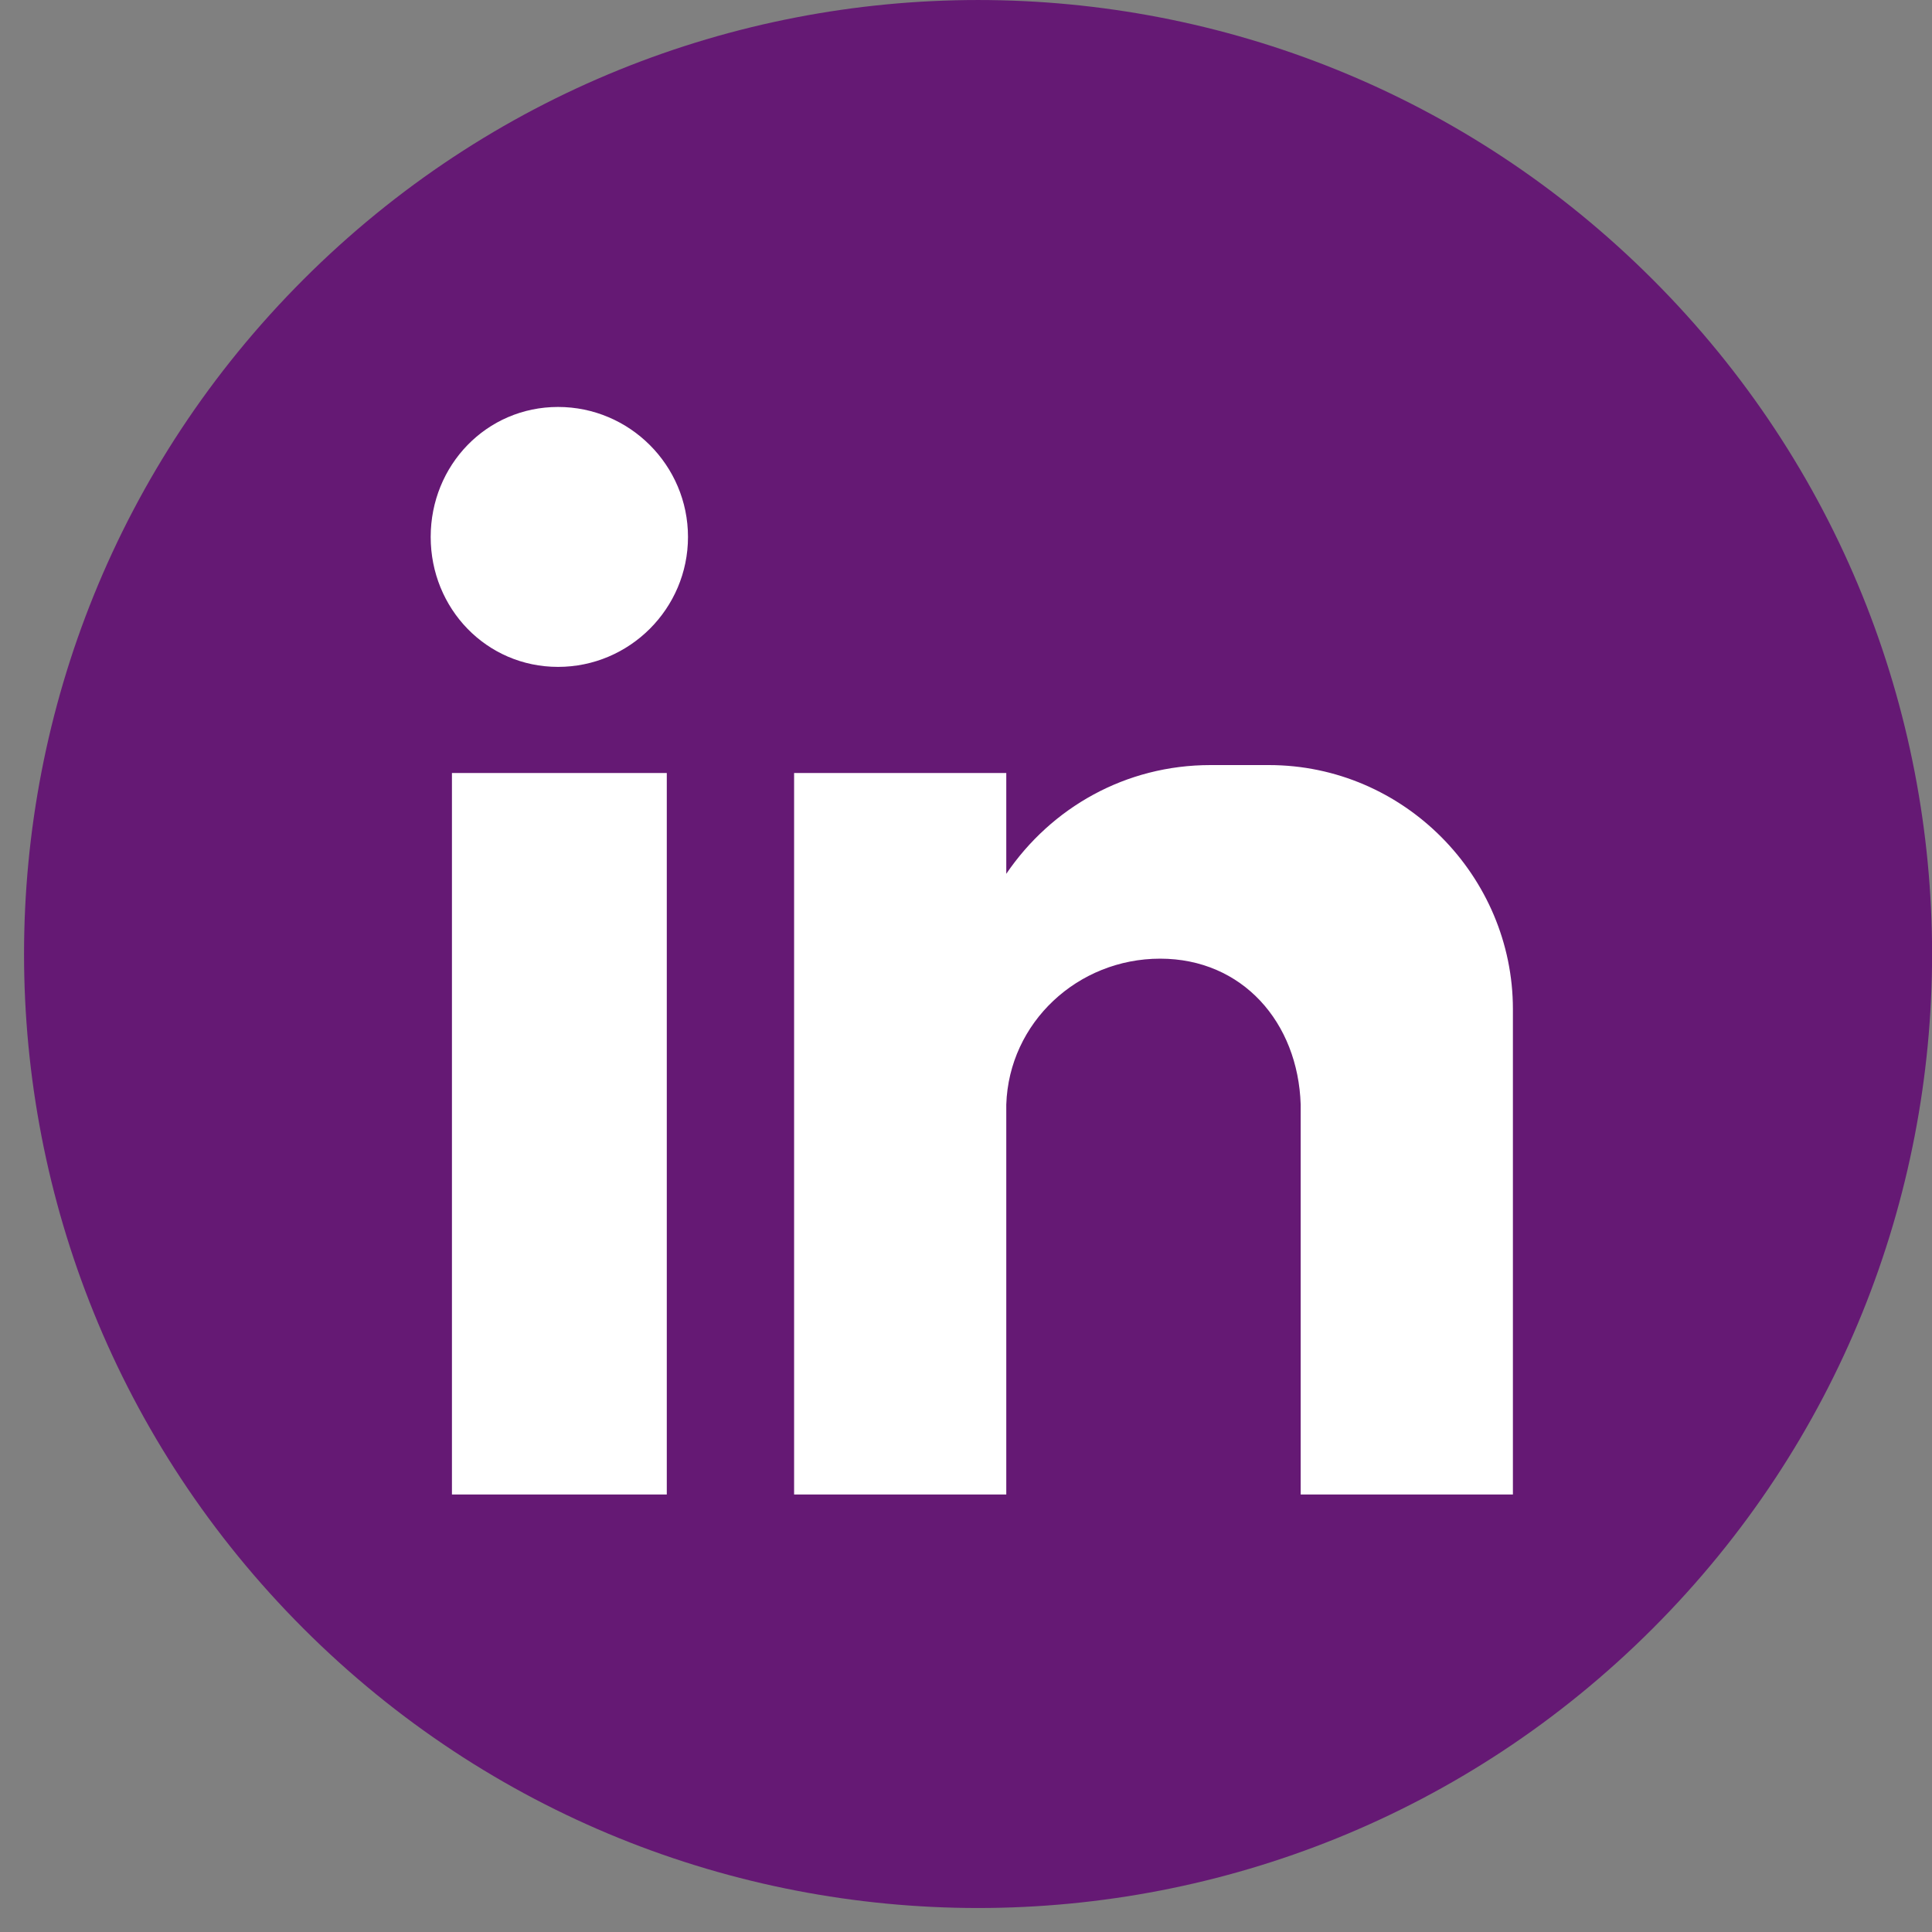 <svg width="39" height="39" viewBox="0 0 39 39" fill="none" xmlns="http://www.w3.org/2000/svg">
<rect x="0" y="0" width="39" height="39" fill="#808080" stroke="none"/>
<g clip-path="url(#clip0_988_53)">
<path d="M33.361 32.875C40.882 25.355 40.882 13.161 33.361 5.641C25.84 -1.88 13.647 -1.88 6.126 5.641C-1.395 13.161 -1.395 25.355 6.126 32.875C13.647 40.396 25.84 40.396 33.361 32.875Z" fill="#651974"/>
<path fill-rule="evenodd" clip-rule="evenodd" d="M9.123 15.604H13.46V30.168H9.123V15.604ZM11.265 8.215C12.71 8.215 13.888 9.393 13.888 10.839C13.888 12.284 12.71 13.462 11.265 13.462C9.819 13.462 8.694 12.284 8.694 10.839C8.694 9.393 9.819 8.215 11.265 8.215ZM16.03 15.604H20.313V17.639C21.224 16.3 22.723 15.444 24.436 15.444H25.614C28.345 15.444 30.54 17.693 30.54 20.37V30.168H26.256V28.829V22.297C26.203 20.637 25.079 19.352 23.419 19.352C21.759 19.352 20.367 20.637 20.313 22.297V30.168H16.03V15.604Z" fill="white"/>
</g>
<defs>
<clipPath id="clip0_988_53">
<rect width="38.515" height="38.515" fill="white" transform="translate(0.485)"/>
</clipPath>
</defs>
</svg>
